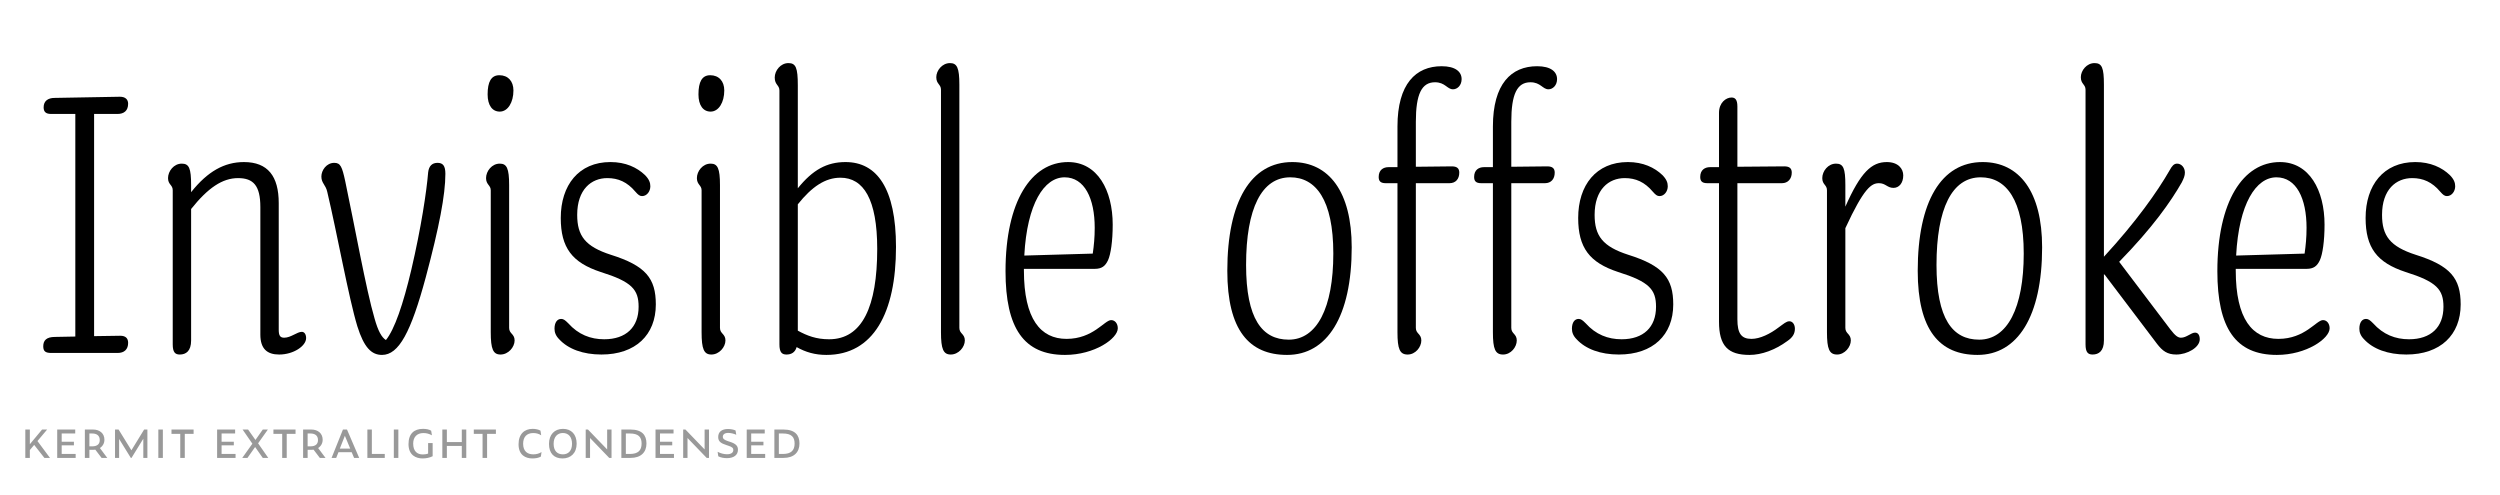 <?xml version="1.0" encoding="UTF-8"?>
<svg id="a" data-name="Layer 1" xmlns="http://www.w3.org/2000/svg" width="677.333mm" height="134.056mm" xmlns:xlink="http://www.w3.org/1999/xlink" viewBox="0 0 1920 380">
  <defs>
    <clipPath id="b">
      <rect width="1920" height="380" fill="none"/>
    </clipPath>
    <clipPath id="c">
      <rect width="1920" height="380" fill="none"/>
    </clipPath>
  </defs>
  <g clip-path="url(#b)">
    <g clip-path="url(#c)">
      <g>
        <path d="M42.225,258.757l15.622-.301V87.512h-18.626c-3.906,0-5.709-1.503-5.709-5.107,0-4.808,3.305-7.211,8.412-7.211l50.172-.901c4.206,0,6.31,2.104,6.31,5.408,0,5.407-3.305,7.812-8.112,7.812h-18.025v170.644l20.129-.3c3.905,0,6.009,1.803,6.009,5.407,0,5.107-3.005,7.812-8.112,7.812h-50.772c-4.506,0-6.309-1.202-6.309-5.107,0-4.506,2.403-7.21,9.013-7.21Z"/>
        <path d="M139.562,125.666c5.708,0,7.21,3.605,7.21,16.523v5.408c12.618-15.923,25.536-23.134,40.558-23.134,18.326,0,26.738,10.815,26.738,31.546v97.339c0,4.507,1.202,6.009,4.206,6.009,5.107,0,9.914-4.507,13.52-4.507,2.104,0,3.305,2.104,3.305,4.808,0,6.008-9.613,12.618-20.729,12.618-9.313,0-14.421-4.507-14.421-15.322v-97.94c0-16.523-5.407-22.231-17.124-22.231-12.018,0-23.134,7.511-36.052,23.733v100.945c0,8.111-3.905,10.815-8.713,10.815-3.604,0-5.407-1.803-5.407-7.812v-118.369c0-4.206-3.605-4.206-3.605-9.313,0-5.408,4.507-11.116,10.516-11.116Z"/>
        <path d="M256.727,125.065c4.807,0,6.009,3.004,8.412,14.12,7.21,33.948,15.923,82.919,22.532,105.451,2.703,9.613,5.407,14.42,8.712,16.523,6.609-8.111,13.219-27.339,19.528-54.077,7.511-32.146,11.717-60.087,12.918-74.808.602-4.807,3.005-7.21,7.211-7.21s6.009,2.403,6.009,8.412c0,16.223-4.808,41.158-15.021,79.313-11.417,42.36-20.73,59.785-33.648,59.785-8.111,0-13.82-5.708-18.927-21.932-6.61-21.631-15.623-71.803-23.134-103.348-1.201-5.407-4.506-6.609-4.506-11.717,0-4.807,3.905-10.515,9.914-10.515Z"/>
        <path d="M383.804,125.666c5.408,0,7.211,3.605,7.211,16.523v109.657c0,4.507,4.206,4.507,4.206,9.614s-4.808,10.815-10.815,10.815c-5.709,0-7.511-4.206-7.511-17.125v-109.056c0-3.906-3.605-4.206-3.605-9.313,0-5.408,4.507-11.116,10.515-11.116ZM383.504,57.769c6.609,0,10.815,4.507,10.815,11.717,0,9.013-4.206,16.224-10.516,16.224-5.708,0-9.313-4.808-9.313-13.219,0-9.614,2.704-14.722,9.014-14.722Z"/>
        <path d="M493.155,150.602c-1.803,0-3.004-.901-5.107-3.305-6.309-7.511-13.219-10.515-21.631-10.515-12.317,0-23.133,8.712-23.133,28.24,0,16.223,6.309,24.335,25.837,30.644,26.738,8.412,34.55,18.026,34.55,38.155,0,23.434-15.623,38.455-41.76,38.455-14.121,0-25.537-4.206-32.447-11.717-2.703-2.704-3.604-5.408-3.604-8.112,0-4.807,2.103-7.511,5.107-7.511,1.802,0,3.004.901,5.407,3.305,7.812,8.713,17.125,12.318,27.64,12.318,16.824,0,26.438-9.313,26.438-24.937,0-13.219-5.106-19.228-29.142-26.738-21.931-7.21-30.644-18.626-30.644-41.459,0-25.236,13.819-42.962,38.154-42.962,11.717,0,20.43,4.206,26.438,9.915,3.305,3.305,4.206,6.008,4.206,8.712,0,3.905-2.704,7.511-6.31,7.511Z"/>
        <path d="M545.729,125.666c5.408,0,7.211,3.605,7.211,16.523v109.657c0,4.507,4.206,4.507,4.206,9.614s-4.808,10.815-10.815,10.815c-5.709,0-7.511-4.206-7.511-17.125v-109.056c0-3.906-3.605-4.206-3.605-9.313,0-5.408,4.507-11.116,10.515-11.116ZM545.429,57.769c6.609,0,10.815,4.507,10.815,11.717,0,9.013-4.206,16.224-10.516,16.224-5.708,0-9.313-4.808-9.313-13.219,0-9.614,2.704-14.722,9.014-14.722Z"/>
        <path d="M605.51,48.455c5.708,0,7.21,3.605,7.21,17.125v79.013c11.416-14.12,22.231-20.129,36.652-20.129,24.034,0,38.756,20.129,38.756,65.193,0,50.773-17.425,82.919-53.477,82.919-8.713,0-15.923-2.103-22.833-6.009-1.202,4.206-4.206,5.709-7.812,5.709s-5.407-1.803-5.407-7.812V69.485c0-4.206-3.605-4.206-3.605-9.914,0-5.408,4.507-11.116,10.516-11.116ZM612.72,156.911v97.038c7.21,3.906,14.12,6.61,24.034,6.61,25.537,0,36.953-25.236,36.953-69.399,0-38.155-10.516-54.679-28.24-54.679-11.717,0-21.932,6.91-32.747,20.43Z"/>
        <path d="M729.583,48.455c5.408,0,7.21,3.605,7.21,16.524v186.867c0,4.507,4.206,4.507,4.206,9.614s-4.807,10.815-10.815,10.815c-5.708,0-7.511-4.206-7.511-17.125V68.885c0-4.206-3.604-4.206-3.604-9.614,0-5.107,4.506-10.815,10.515-10.815Z"/>
        <path d="M786.362,206.481v1.202c0,37.554,12.918,52.575,32.747,52.575,20.429,0,29.142-14.421,34.249-14.421,3.004,0,5.106,2.704,5.106,6.31,0,7.811-17.725,20.429-40.558,20.429-31.545,0-45.665-20.429-45.665-64.292,0-53.777,19.828-83.82,48.068-83.82,22.532,0,34.249,21.632,34.249,48.069,0,12.618-1.502,22.833-3.605,27.339-2.103,4.507-4.807,6.609-10.214,6.609h-54.378ZM786.662,196.267l52.575-1.502c.901-6.309,1.503-12.317,1.503-19.828,0-22.532-7.812-38.756-23.134-38.756-15.622,0-28.841,20.129-30.944,60.086Z"/>
        <path d="M988.541,272.576c-29.142,0-45.966-18.927-45.966-64.593,0-53.176,18.025-83.52,49.871-83.52,28.241,0,45.666,22.833,45.666,65.494,0,53.176-18.928,82.618-49.571,82.618ZM989.743,260.859c21.631,0,34.249-24.335,34.249-66.095,0-41.459-13.52-58.584-33.048-58.584-21.932,0-33.948,23.734-33.948,67.297,0,41.459,12.317,57.382,32.747,57.382Z"/>
        <path d="M1066.347,128.37h6.91v-31.245c0-32.747,14.12-46.267,33.948-46.267,10.515,0,15.322,4.206,15.322,9.915,0,4.807-3.305,7.811-6.609,7.811-4.507,0-6.009-5.407-13.82-5.407-10.215,0-14.721,9.013-14.721,30.343v34.55l27.64-.301c3.905,0,5.708,1.503,5.708,4.808,0,4.807-2.704,8.111-7.511,8.111h-25.837v111.159c0,4.507,4.206,4.507,4.206,9.614s-4.507,10.815-10.516,10.815-7.811-4.206-7.811-17.125v-114.464h-9.014c-4.206,0-5.407-1.803-5.407-4.807,0-5.408,3.605-7.511,7.511-7.511Z"/>
        <path d="M1139.646,128.37h6.91v-31.245c0-32.747,14.12-46.267,33.948-46.267,10.515,0,15.322,4.206,15.322,9.915,0,4.807-3.305,7.811-6.609,7.811-4.507,0-6.009-5.407-13.82-5.407-10.215,0-14.721,9.013-14.721,30.343v34.55l27.64-.301c3.905,0,5.708,1.503,5.708,4.808,0,4.807-2.704,8.111-7.511,8.111h-25.837v111.159c0,4.507,4.206,4.507,4.206,9.614s-4.507,10.815-10.516,10.815-7.811-4.206-7.811-17.125v-114.464h-9.014c-4.206,0-5.407-1.803-5.407-4.807,0-5.408,3.605-7.511,7.511-7.511Z"/>
        <path d="M1274.534,150.602c-1.803,0-3.004-.901-5.107-3.305-6.309-7.511-13.219-10.515-21.631-10.515-12.317,0-23.133,8.712-23.133,28.24,0,16.223,6.309,24.335,25.837,30.644,26.738,8.412,34.55,18.026,34.55,38.155,0,23.434-15.623,38.455-41.76,38.455-14.121,0-25.537-4.206-32.447-11.717-2.703-2.704-3.604-5.408-3.604-8.112,0-4.807,2.103-7.511,5.107-7.511,1.802,0,3.004.901,5.407,3.305,7.812,8.713,17.125,12.318,27.64,12.318,16.824,0,26.438-9.313,26.438-24.937,0-13.219-5.106-19.228-29.142-26.738-21.931-7.21-30.644-18.626-30.644-41.459,0-25.236,13.819-42.962,38.154-42.962,11.717,0,20.43,4.206,26.438,9.915,3.305,3.305,4.206,6.008,4.206,8.712,0,3.905-2.704,7.511-6.31,7.511Z"/>
        <path d="M1313.288,128.37h6.91v-41.76c0-7.812,5.407-11.717,9.613-11.717,2.704,0,4.507,1.502,4.507,6.909v46.267l36.052-.301c3.905,0,5.708,1.503,5.708,4.808,0,4.807-3.005,8.111-7.511,8.111h-34.249v104.55c0,10.815,3.004,15.021,10.815,15.021,6.609,0,14.421-3.905,20.729-8.713,4.206-3.004,6.009-4.807,8.412-4.807s4.206,2.403,4.206,5.708c0,3.605-1.502,6.609-6.009,9.614-9.013,6.609-19.528,10.515-28.841,10.515-16.524,0-23.434-6.91-23.434-25.536v-106.353h-9.014c-4.206,0-5.407-1.803-5.407-4.807,0-5.408,3.605-7.511,7.511-7.511Z"/>
        <path d="M1410.025,125.666c5.708,0,7.21,3.605,7.21,16.523v16.523c11.717-26.438,20.129-34.249,31.846-34.249,8.712,0,12.618,5.107,12.618,10.215,0,6.009-3.305,9.614-7.511,9.614-4.808,0-6.009-3.605-11.116-3.605-5.708,0-11.416,3.305-25.837,34.55v76.609c0,4.507,4.206,4.507,4.206,9.614s-4.807,10.815-10.516,10.815c-6.008,0-7.811-4.206-7.811-17.125v-109.056c0-4.206-3.605-4.206-3.605-9.313,0-5.408,4.507-11.116,10.516-11.116Z"/>
        <path d="M1518.778,272.576c-29.142,0-45.966-18.927-45.966-64.593,0-53.176,18.025-83.52,49.871-83.52,28.241,0,45.666,22.833,45.666,65.494,0,53.176-18.928,82.618-49.571,82.618ZM1519.98,260.859c21.631,0,34.249-24.335,34.249-66.095,0-41.459-13.52-58.584-33.048-58.584-21.932,0-33.948,23.734-33.948,67.297,0,41.459,12.317,57.382,32.747,57.382Z"/>
        <path d="M1678,132.576c0,2.403-.9,4.506-2.403,7.511-8.412,14.721-22.231,34.549-48.068,60.987l39.356,51.975c3.905,5.106,6.009,6.309,8.111,6.309,4.206,0,7.812-3.905,10.815-3.905,2.403,0,3.605,2.103,3.605,5.107,0,6.309-9.614,11.717-18.026,11.717-6.909,0-10.515-2.704-14.721-8.112l-40.258-53.176c-.3,0-.601-.301-.601-.601v51.073c0,8.111-3.905,10.815-8.713,10.815-3.604,0-5.407-1.803-5.407-7.812V68.885c0-4.206-3.605-4.206-3.605-9.614,0-5.107,4.507-10.815,10.516-10.815,5.708,0,7.21,3.605,7.21,16.524v132.188c24.936-27.038,41.159-50.172,50.472-66.395,1.803-3.305,3.306-5.107,5.709-5.107,3.305,0,6.008,3.004,6.008,6.91Z"/>
        <path d="M1717.053,206.481v1.202c0,37.554,12.918,52.575,32.747,52.575,20.429,0,29.142-14.421,34.249-14.421,3.004,0,5.106,2.704,5.106,6.31,0,7.811-17.725,20.429-40.558,20.429-31.545,0-45.665-20.429-45.665-64.292,0-53.777,19.828-83.82,48.068-83.82,22.532,0,34.249,21.632,34.249,48.069,0,12.618-1.502,22.833-3.605,27.339-2.103,4.507-4.807,6.609-10.214,6.609h-54.378ZM1717.353,196.267l52.575-1.502c.901-6.309,1.503-12.317,1.503-19.828,0-22.532-7.812-38.756-23.134-38.756-15.622,0-28.841,20.129-30.944,60.086Z"/>
        <path d="M1879.279,150.602c-1.803,0-3.004-.901-5.107-3.305-6.309-7.511-13.219-10.515-21.631-10.515-12.317,0-23.133,8.712-23.133,28.24,0,16.223,6.309,24.335,25.837,30.644,26.738,8.412,34.55,18.026,34.55,38.155,0,23.434-15.623,38.455-41.76,38.455-14.121,0-25.537-4.206-32.447-11.717-2.703-2.704-3.604-5.408-3.604-8.112,0-4.807,2.103-7.511,5.107-7.511,1.802,0,3.004.901,5.407,3.305,7.812,8.713,17.125,12.318,27.64,12.318,16.824,0,26.438-9.313,26.438-24.937,0-13.219-5.106-19.228-29.142-26.738-21.931-7.21-30.644-18.626-30.644-41.459,0-25.236,13.819-42.962,38.154-42.962,11.717,0,20.43,4.206,26.438,9.915,3.305,3.305,4.206,6.008,4.206,8.712,0,3.905-2.704,7.511-6.31,7.511Z"/>
      </g>
    </g>
    <path d="M26.25,341.684l-3.33,3.959v6.031h-3.478v-21.795h3.478v11.286l9.399-11.286h3.885l-7.438,8.844,9.621,12.951h-4.292l-7.845-9.991ZM43.935,329.88h13.839v3.034h-10.398v6.364h9.399v2.738h-9.399v6.623h10.731v3.034h-14.172v-21.795ZM68.651,351.675h-3.478v-21.795h6.29c4.995,0,8.733,2.886,8.733,7.845,0,2.664-1.295,4.958-3.478,6.364l5.661,7.586h-4.366l-4.81-6.327c-.518.074-1.073.111-1.628.111h-2.923v6.216ZM70.798,342.794c3.959,0,5.809-1.813,5.809-4.81,0-3.182-1.961-5.069-5.809-5.069h-2.146v9.88h2.146ZM91.481,337.133v14.542h-3.145v-21.795h2.738l9.843,15.948,9.769-15.948h2.516v21.795h-3.145v-14.727l-9.066,14.727h-.518l-8.992-14.542ZM121.598,329.88h3.478v21.795h-3.478v-21.795ZM141.912,333.211v18.464h-3.478v-18.464h-6.734v-3.33h16.984v3.33h-6.771ZM166.738,329.88h13.839v3.034h-10.398v6.364h9.399v2.738h-9.399v6.623h10.731v3.034h-14.172v-21.795ZM195.931,343.312l-5.883,8.363h-3.996l7.771-10.916-7.512-10.879h4.218l5.661,7.993,5.624-7.993h3.922l-7.512,10.583,7.808,11.212h-4.218l-5.883-8.363ZM220.203,333.211v18.464h-3.478v-18.464h-6.734v-3.33h16.984v3.33h-6.771ZM236.261,351.675h-3.478v-21.795h6.29c4.995,0,8.733,2.886,8.733,7.845,0,2.664-1.295,4.958-3.478,6.364l5.661,7.586h-4.366l-4.81-6.327c-.518.074-1.073.111-1.628.111h-2.923v6.216ZM238.407,342.794c3.959,0,5.809-1.813,5.809-4.81,0-3.182-1.961-5.069-5.809-5.069h-2.146v9.88h2.146ZM270.08,347.271h-10.139l-1.739,4.403h-3.552l8.733-21.795h3.108l9.362,21.795h-3.922l-1.85-4.403ZM268.969,344.533l-4.107-9.843-3.885,9.843h7.993ZM282.141,329.88h3.441v18.76h9.917v3.034h-13.358v-21.795ZM302.454,329.88h3.478v21.795h-3.478v-21.795ZM313.738,341.055c0-7.993,4.292-11.693,11.138-11.693,2.294,0,4.551.37,6.253,1.406l.592,3.552c-1.998-1.11-4.033-1.739-6.512-1.739-5.069,0-7.882,3.182-7.882,8.067,0,6.179,3.33,8.363,7.327,8.363,1.295,0,2.738-.148,4.144-.666v-8.067h3.478v10.102c-2.294,1.147-4.995,1.702-7.734,1.702-4.995,0-10.805-2.405-10.805-11.027ZM354.661,342.498h-11.471v9.177h-3.478v-21.795h3.478v9.621h11.471v-9.621h3.441v21.795h-3.441v-9.177ZM374.086,333.211v18.464h-3.478v-18.464h-6.734v-3.33h16.984v3.33h-6.771ZM398.246,341.203c0-7.882,4.514-11.841,10.805-11.841,2.257,0,4.551.481,6.031,1.369l.555,3.589c-1.924-1.295-3.996-1.739-6.142-1.739-4.958,0-7.734,3.034-7.734,8.178,0,6.105,3.589,8.178,7.808,8.178,2.368,0,4.292-.518,6.327-1.739l-.518,3.478c-1.813.999-3.959,1.406-6.549,1.406-5.217,0-10.583-2.59-10.583-10.879ZM421.63,340.907c0-7.104,4.181-11.545,10.768-11.545,6.327,0,10.472,4.181,10.472,11.36,0,7.327-4.588,11.36-10.842,11.36-6.475,0-10.398-3.848-10.398-11.175ZM439.317,340.833c0-5.365-2.812-8.289-7.067-8.289-4.07,0-7.068,2.923-7.068,8.289,0,5.439,2.812,8.104,7.141,8.104,4.07,0,6.993-2.664,6.993-8.104ZM453.155,336.393v15.282h-3.33v-21.795h1.739l14.727,15.282v-15.282h3.367v21.795h-1.776l-14.727-15.282ZM477.205,329.88h6.956c8.881,0,12.322,4.255,12.322,10.731,0,6.734-4.218,11.064-12.285,11.064h-6.993v-21.795ZM483.68,348.641c6.364,0,9.066-2.701,9.066-7.993,0-5.069-2.442-7.734-9.103-7.734h-2.997v15.726h3.034ZM503.438,329.88h13.839v3.034h-10.398v6.364h9.399v2.738h-9.399v6.623h10.731v3.034h-14.172v-21.795ZM528.006,336.393v15.282h-3.33v-21.795h1.739l14.727,15.282v-15.282h3.367v21.795h-1.776l-14.727-15.282ZM551.649,350.454l-.518-3.478c2.183,1.184,4.847,1.887,7.216,1.887,3.219,0,4.847-1.295,4.847-3.293,0-1.406-.777-2.331-4.033-3.33l-1.11-.37c-4.403-1.406-6.475-2.775-6.475-6.253,0-4.033,2.849-6.142,7.549-6.142,2.257,0,4.366.481,5.772,1.11l.555,3.33c-1.517-.74-4.07-1.443-6.179-1.443-2.849,0-4.144,1.295-4.144,2.96,0,1.554,1.11,2.479,4.255,3.478l1.147.37c4.588,1.48,6.216,3.145,6.216,6.142,0,3.959-3.108,6.438-8.511,6.438-2.331,0-4.736-.444-6.586-1.406ZM573.479,329.88h13.839v3.034h-10.398v6.364h9.399v2.738h-9.399v6.623h10.731v3.034h-14.172v-21.795ZM594.716,329.88h6.956c8.881,0,12.322,4.255,12.322,10.731,0,6.734-4.218,11.064-12.285,11.064h-6.993v-21.795ZM601.192,348.641c6.364,0,9.066-2.701,9.066-7.993,0-5.069-2.442-7.734-9.103-7.734h-2.997v15.726h3.034Z" fill="#999"/>
  </g>
</svg>